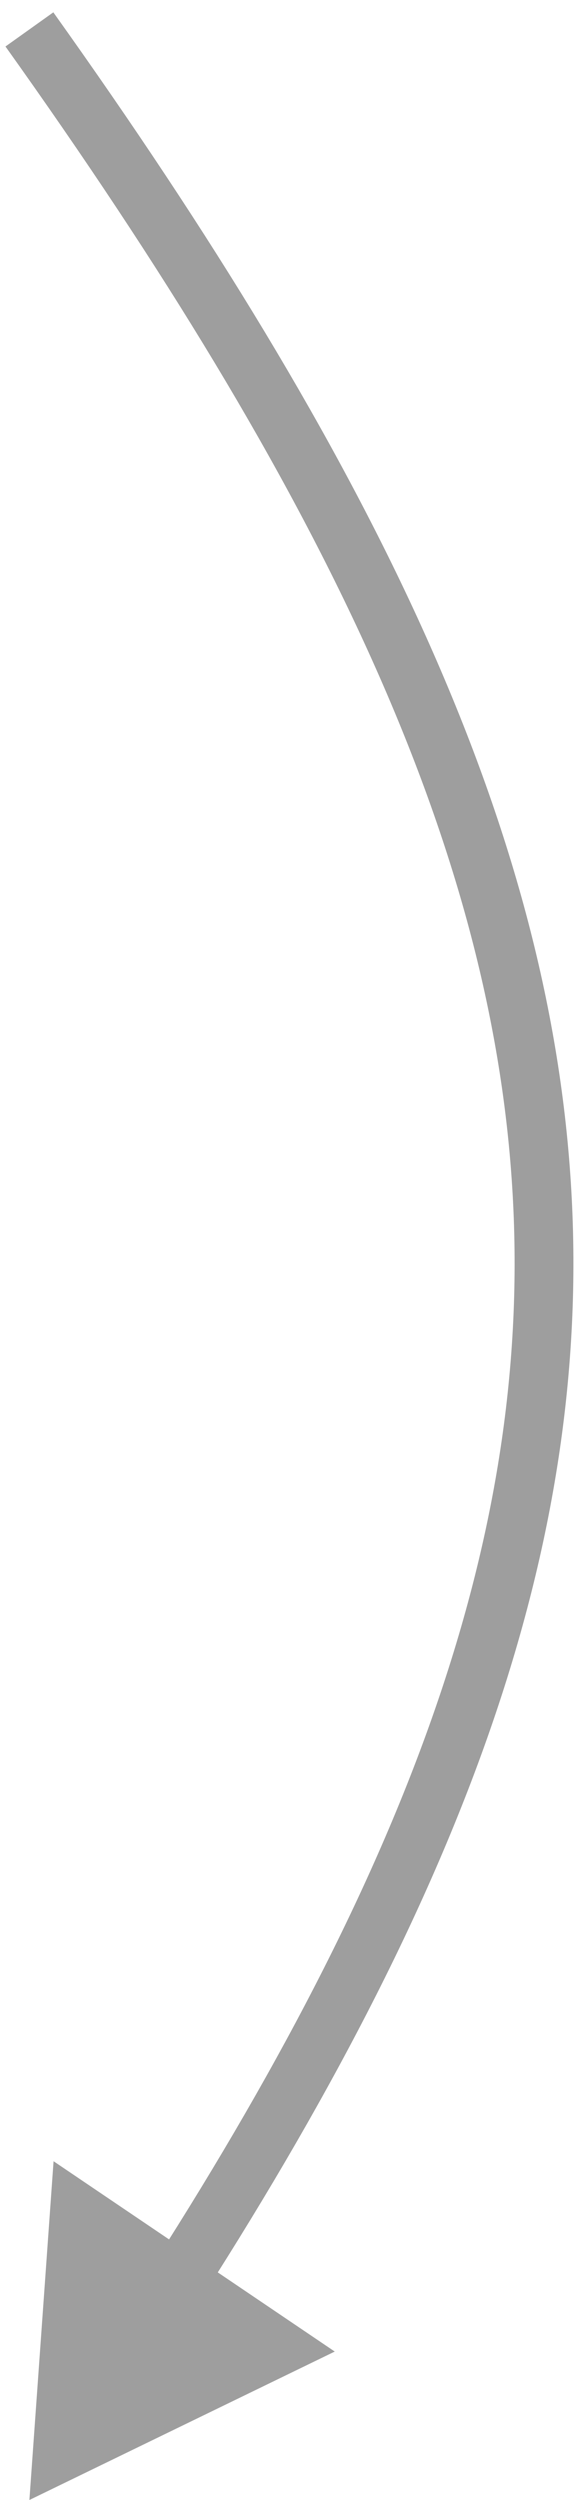 <?xml version="1.0" encoding="UTF-8"?> <svg xmlns="http://www.w3.org/2000/svg" width="20" height="85" viewBox="0 0 20 85" fill="none"> <path d="M1 85L1.822 73.482L11.386 79.953L1 85ZM1.814 0.419C12.626 15.575 18.548 27.818 19.397 39.917C20.249 52.043 15.996 63.843 6.884 78.087L5.199 77.009C14.204 62.932 18.211 51.57 17.402 40.057C16.592 28.518 10.934 16.647 0.186 1.581L1.814 0.419Z" fill="#9E9E9E"></path> </svg> 